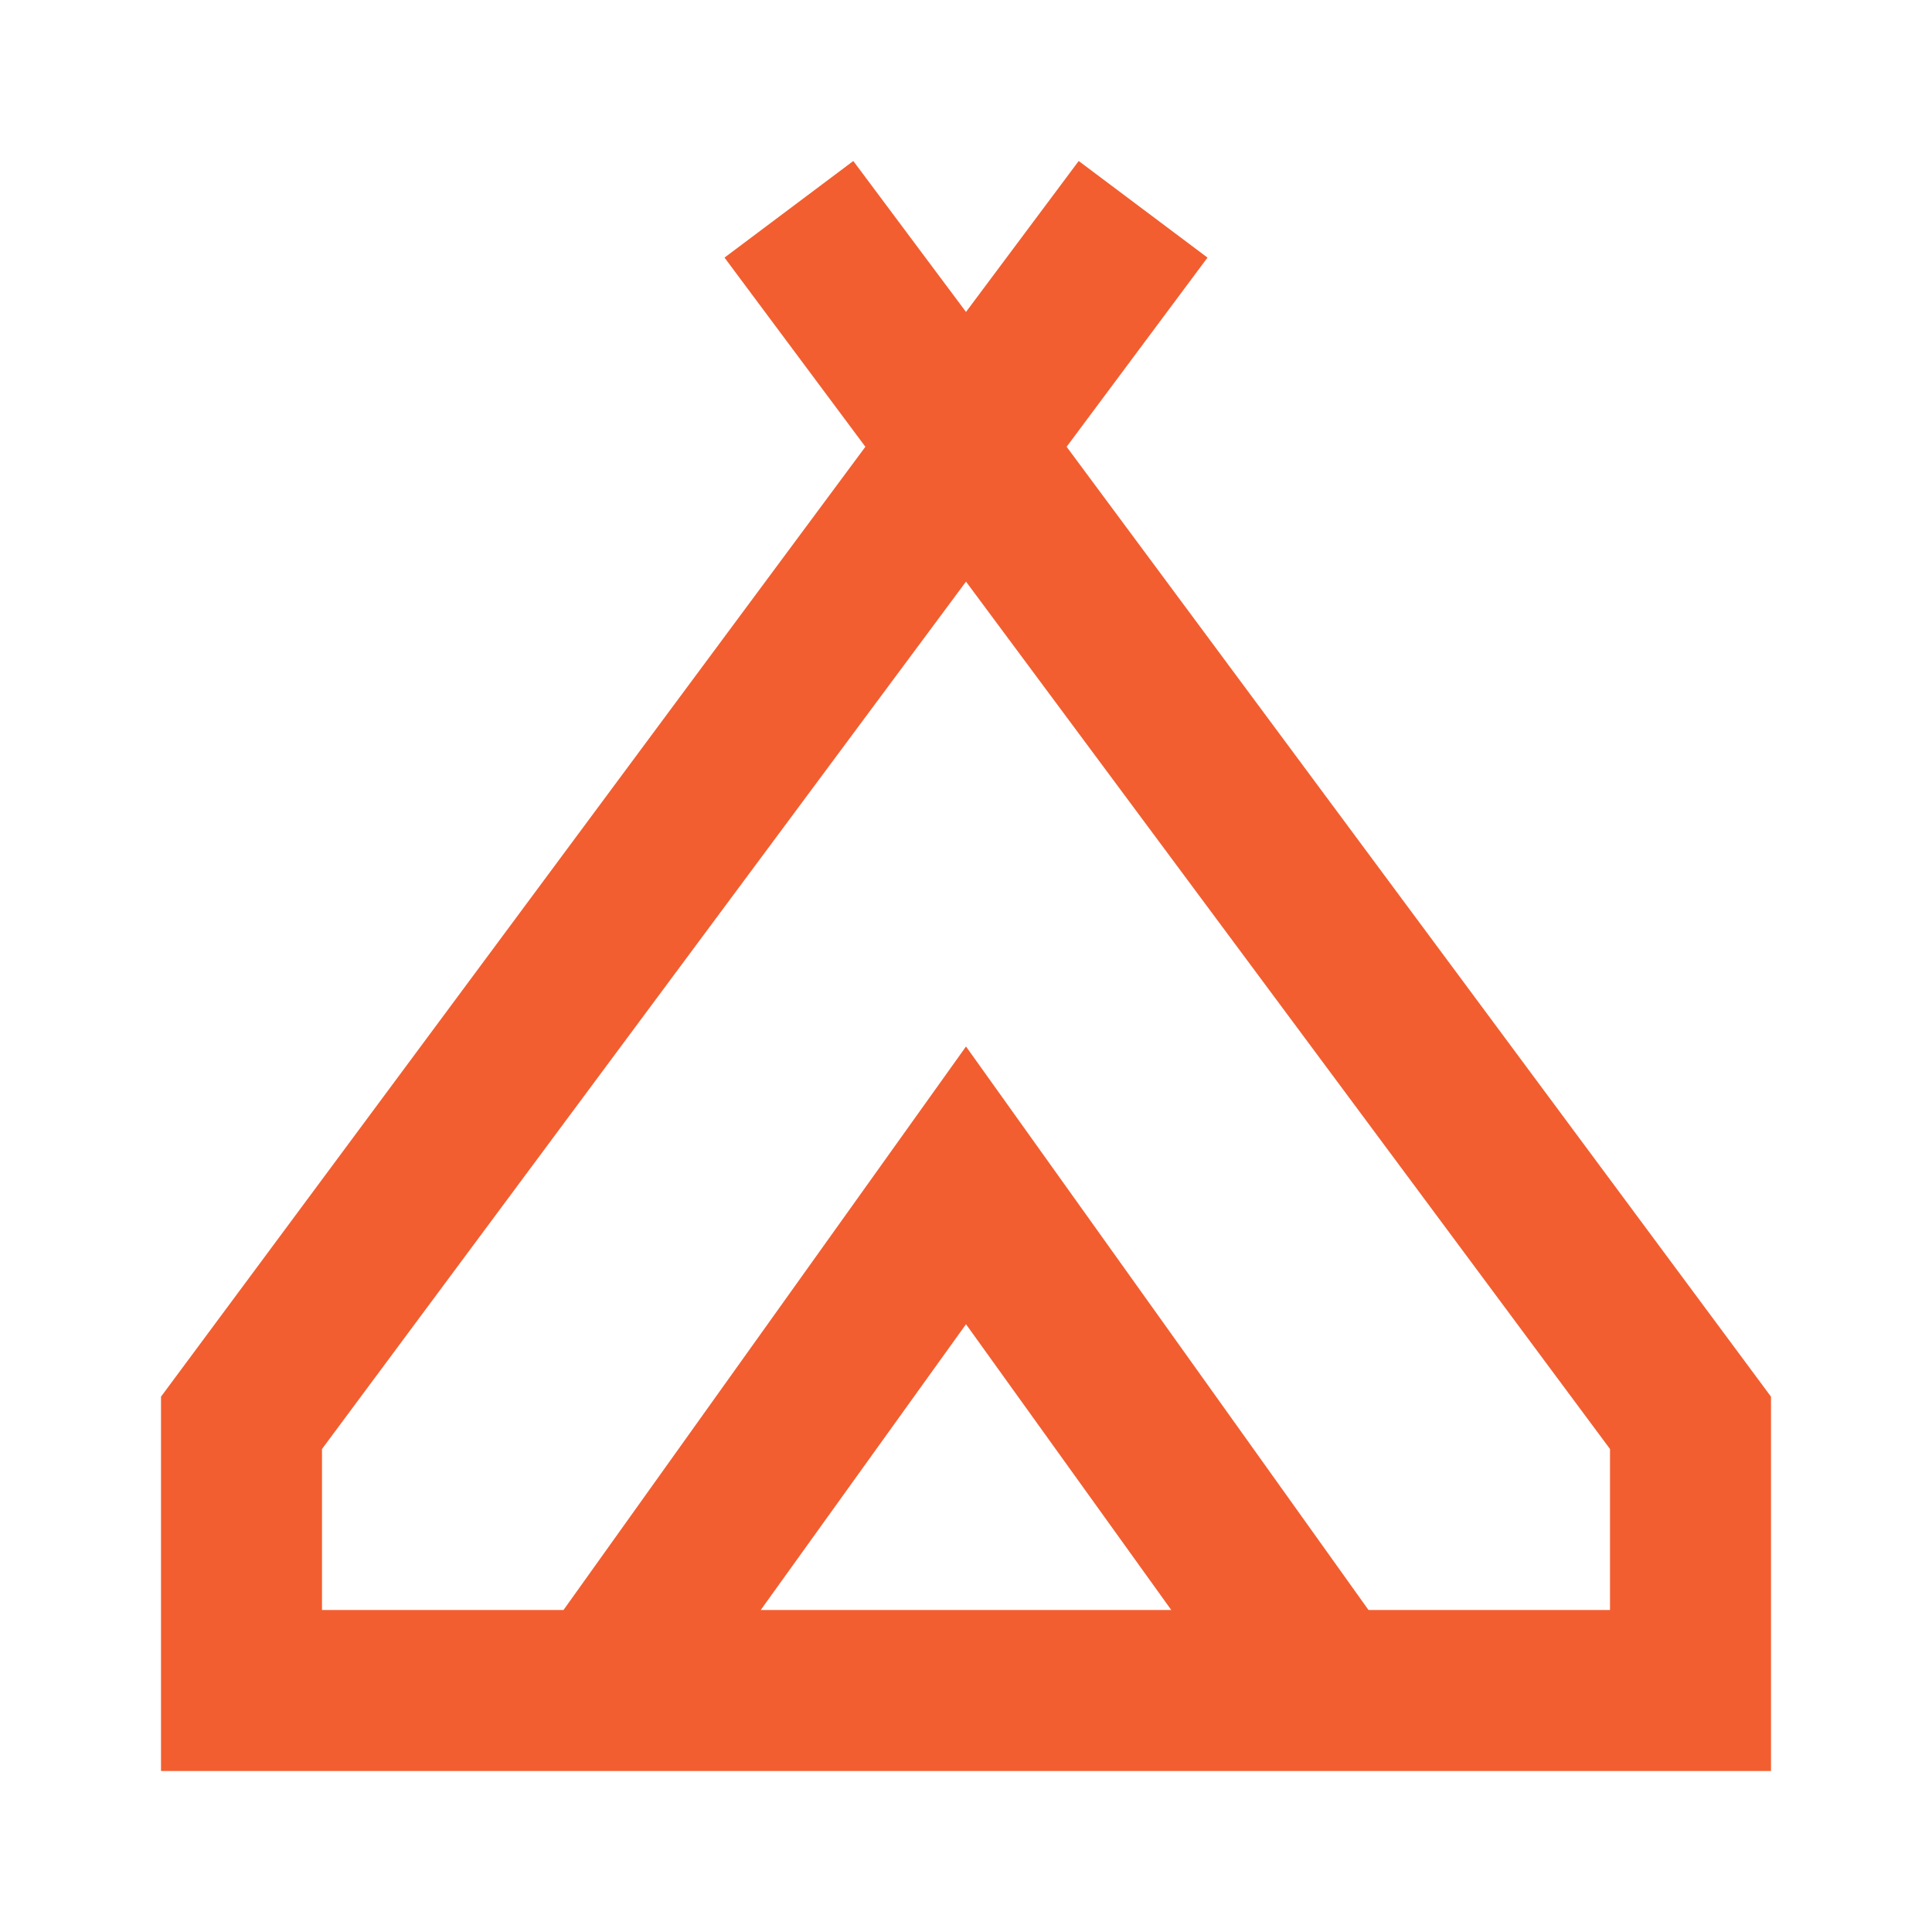 <svg width="24" height="24" viewBox="0 0 24 24" fill="none" xmlns="http://www.w3.org/2000/svg">
<path d="M2 22V17.35L10.75 5.55L9 3.2L10.6 2L12 3.875L13.4 2L15 3.2L13.25 5.55L22 17.35V22H2ZM12 7.225L4 18V20H7L12 13L17 20H20V18L12 7.225ZM9.45 20H14.55L12 16.45L9.45 20Z" fill="#F25E30"/>
</svg>
